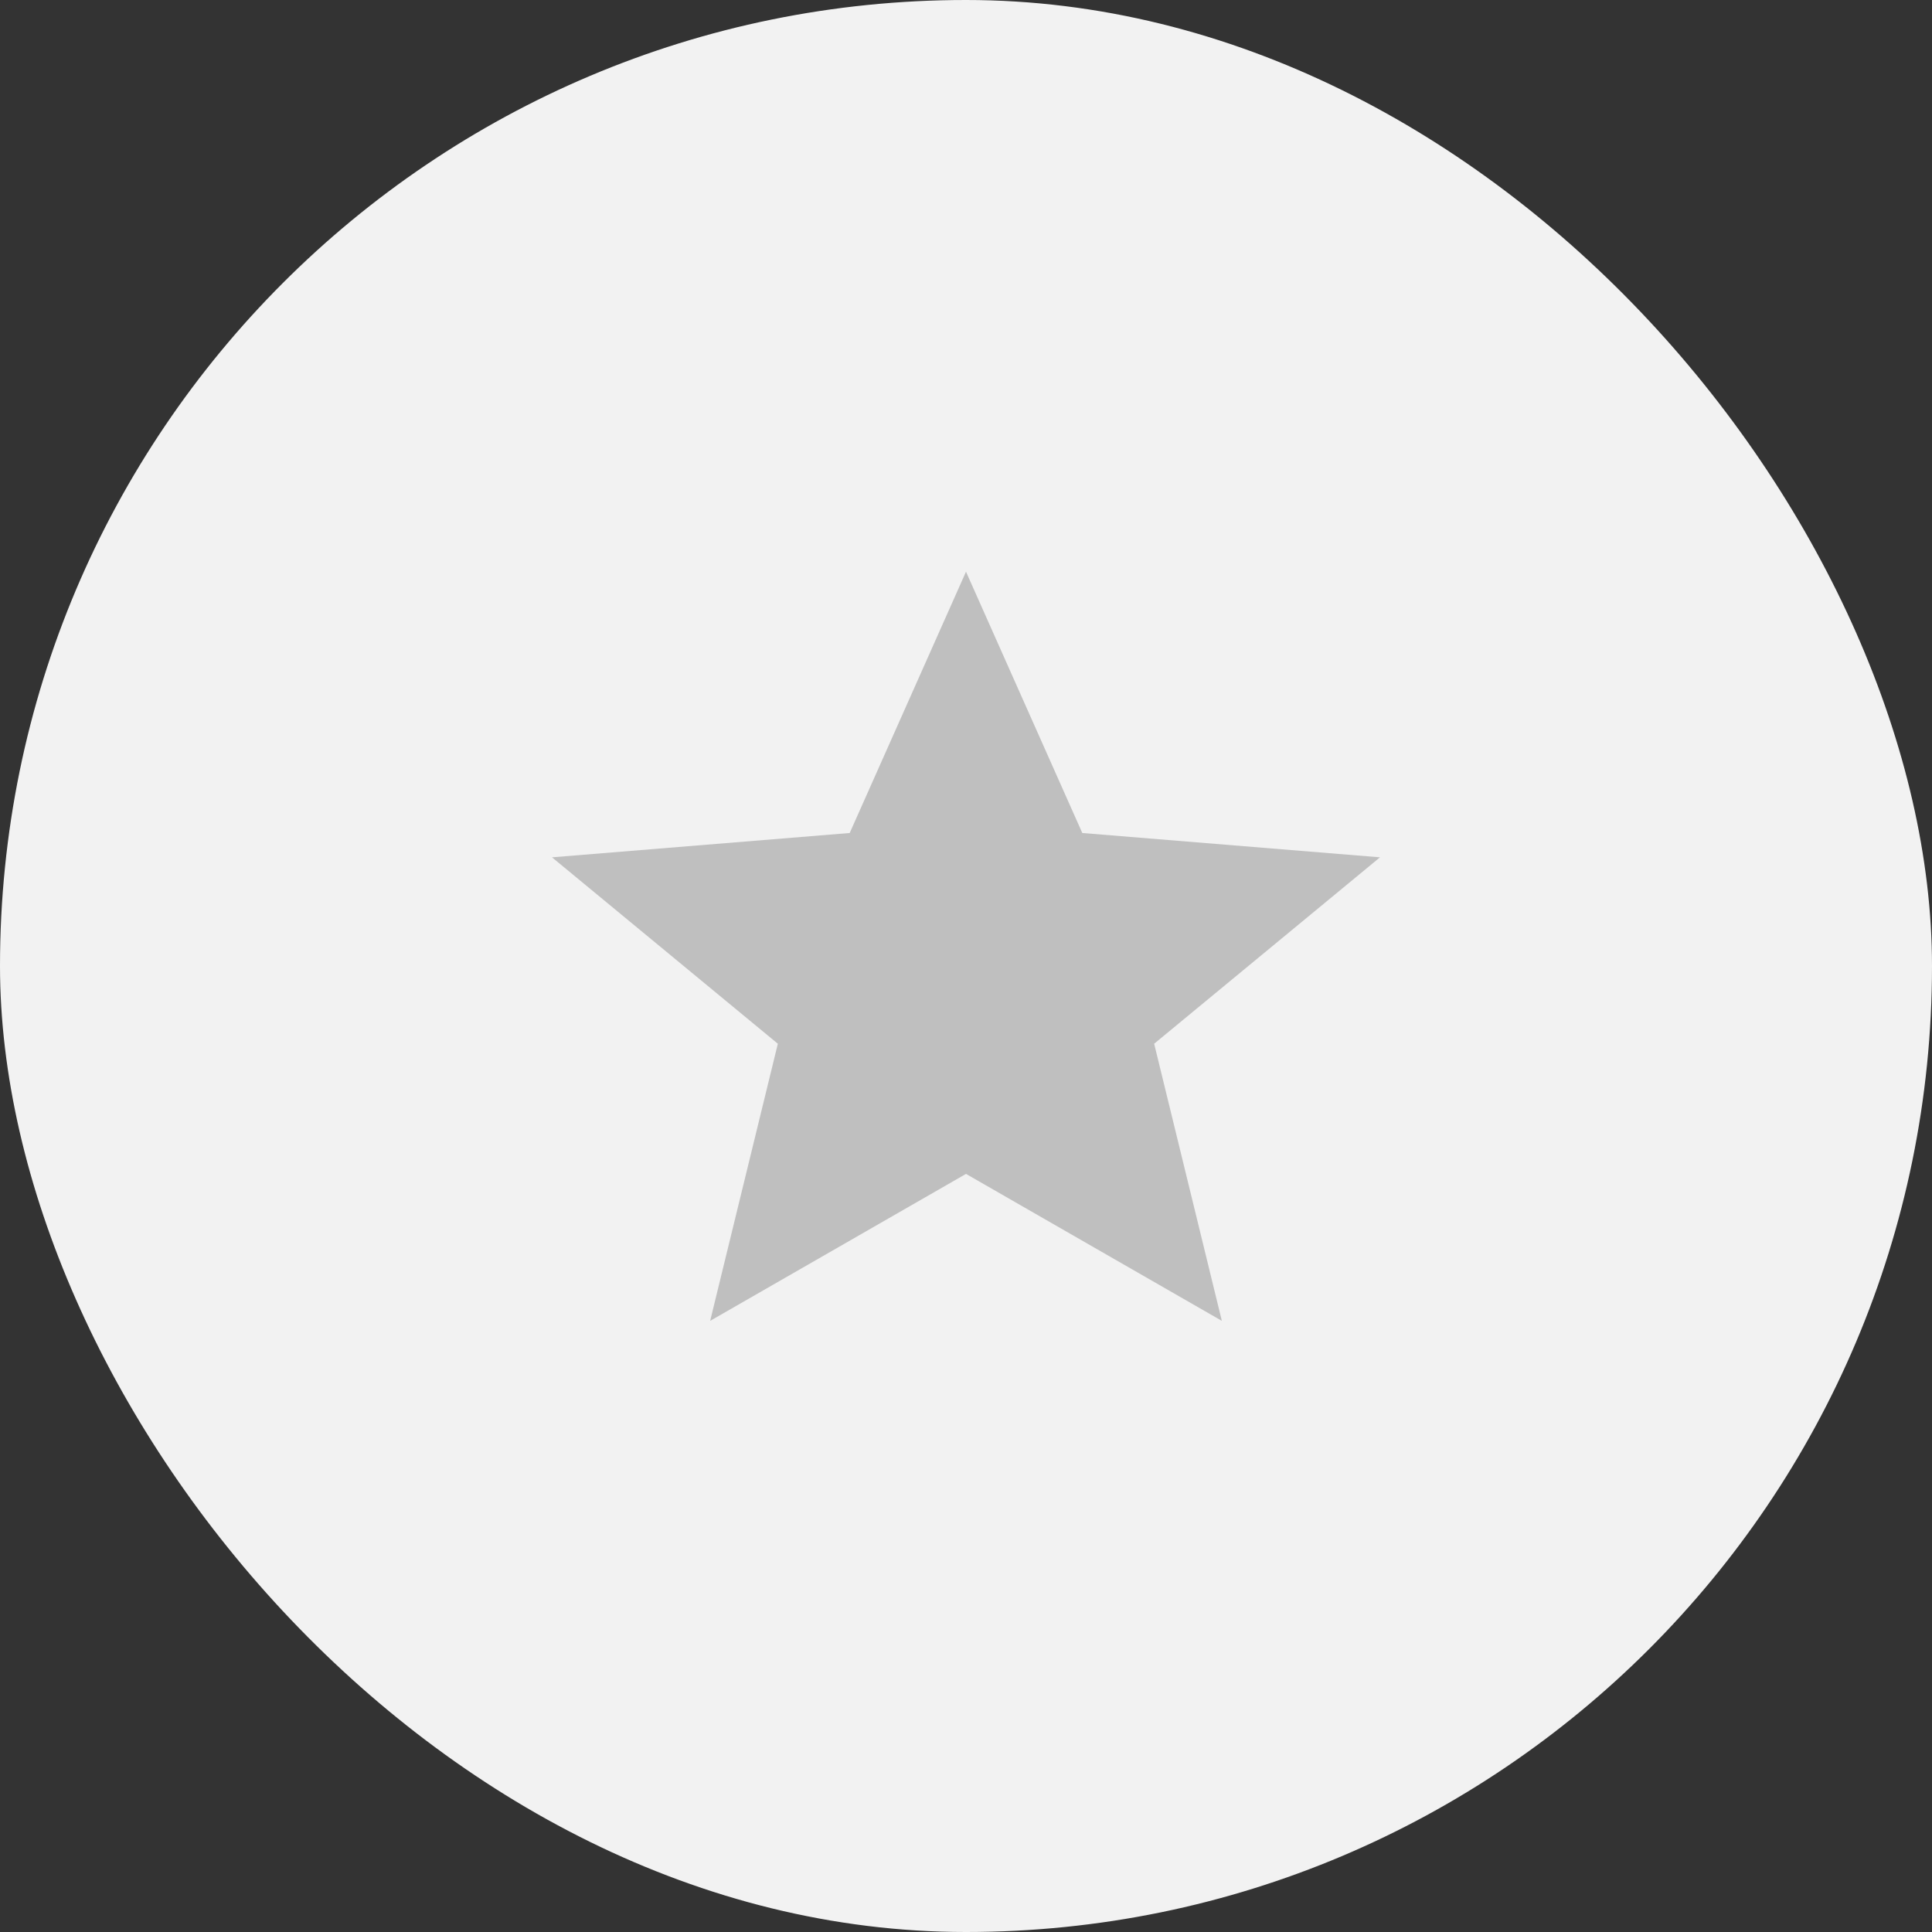 <svg width="56" height="56" viewBox="0 0 56 56" fill="none" xmlns="http://www.w3.org/2000/svg">
<rect x="0" y="0" width="56" height="56" fill="#333333" stroke="none"/>
<rect width="56" height="56" rx="28" fill="#F2F2F2"/>
<path fill-rule="evenodd" clip-rule="evenodd" d="M28 34.026L35.416 38.286L33.454 30.253L40 24.85L31.371 24.145L28 16.571L24.629 24.145L16 24.85L22.546 30.253L20.584 38.286L28 34.026Z" fill="#BFBFBF"/>
</svg>
